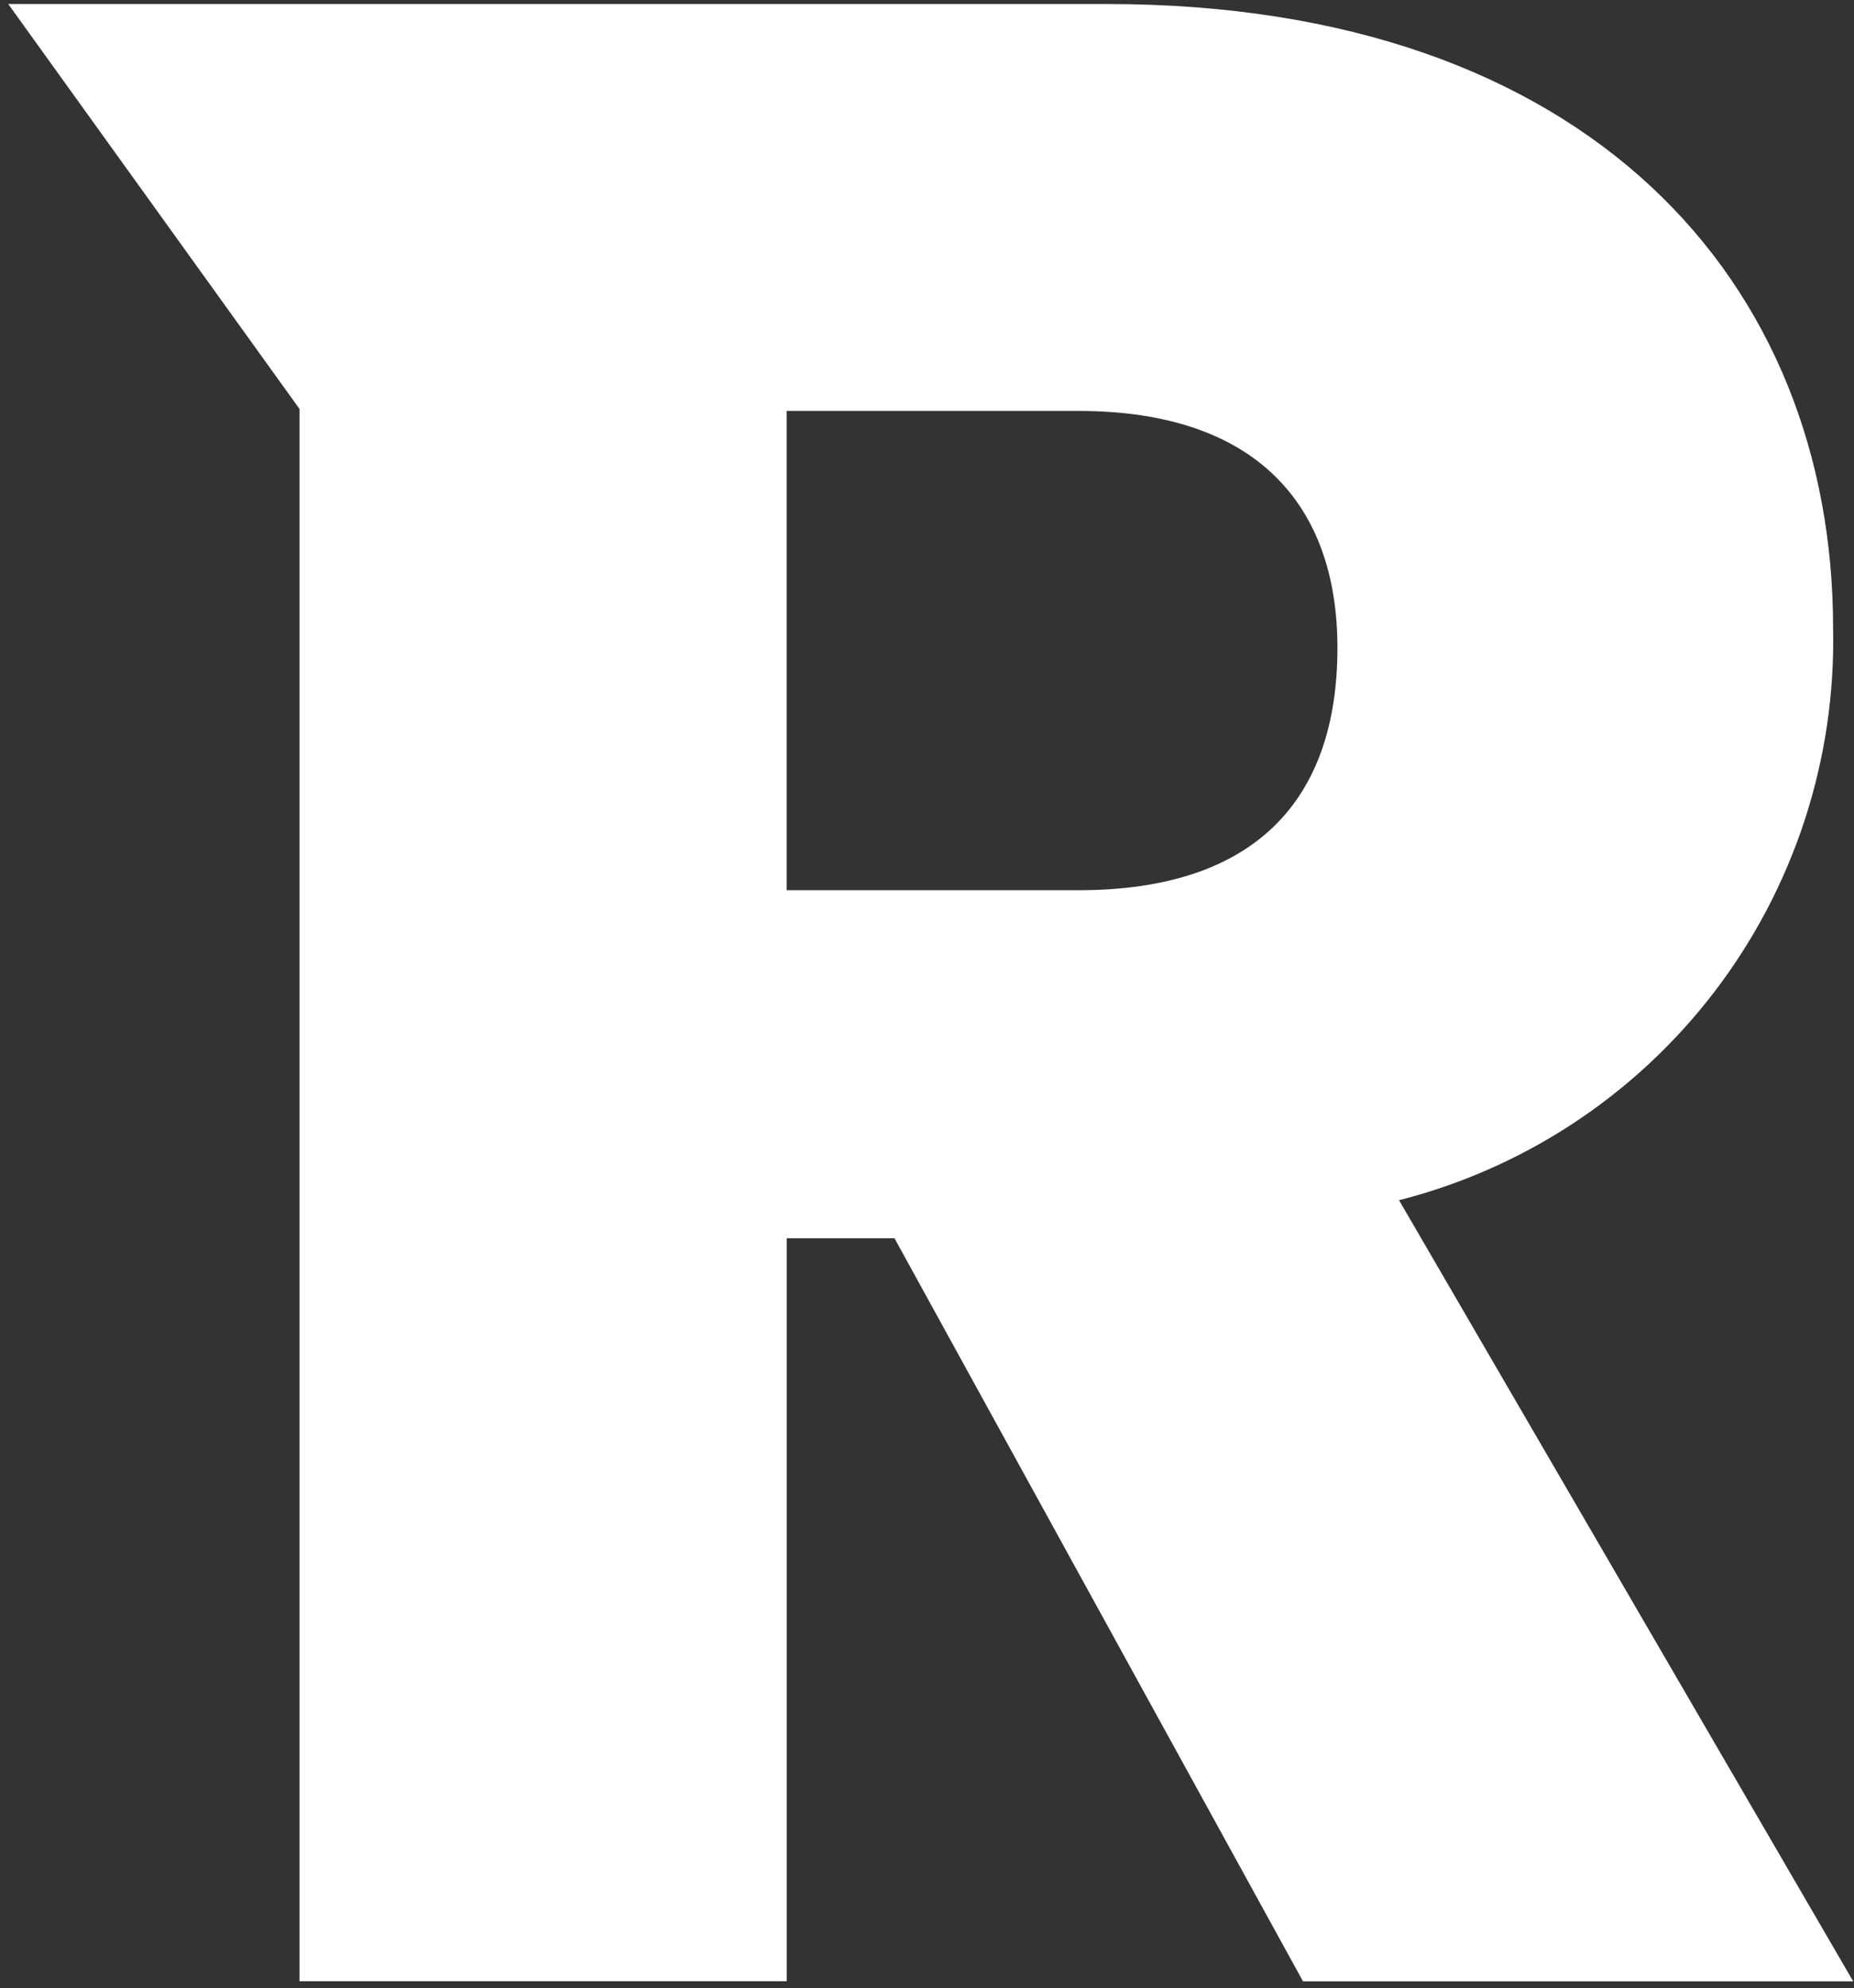 <svg width="221" height="237" viewBox="0 0 221 237" fill="none" xmlns="http://www.w3.org/2000/svg">
<rect x="0" y="0" width="221" height="237" fill="#333333" stroke="none"/>
<path d="M159.947 77.226C159.947 95.612 149.944 106.648 128.595 106.648H93.247V48.471H128.601C149.944 48.471 159.947 59.837 159.947 77.226ZM2 1L36.222 48.583V235.669H93.254V147.094H106.93L155.63 235.689H220L165.969 142.746C181.054 139.066 194.434 130.333 203.893 117.993C213.353 105.652 218.325 90.444 217.986 74.885C217.986 34.096 189.306 1 131.938 1H36.222H2Z" fill="white" stroke="white" stroke-width="1.043"/>
</svg>
